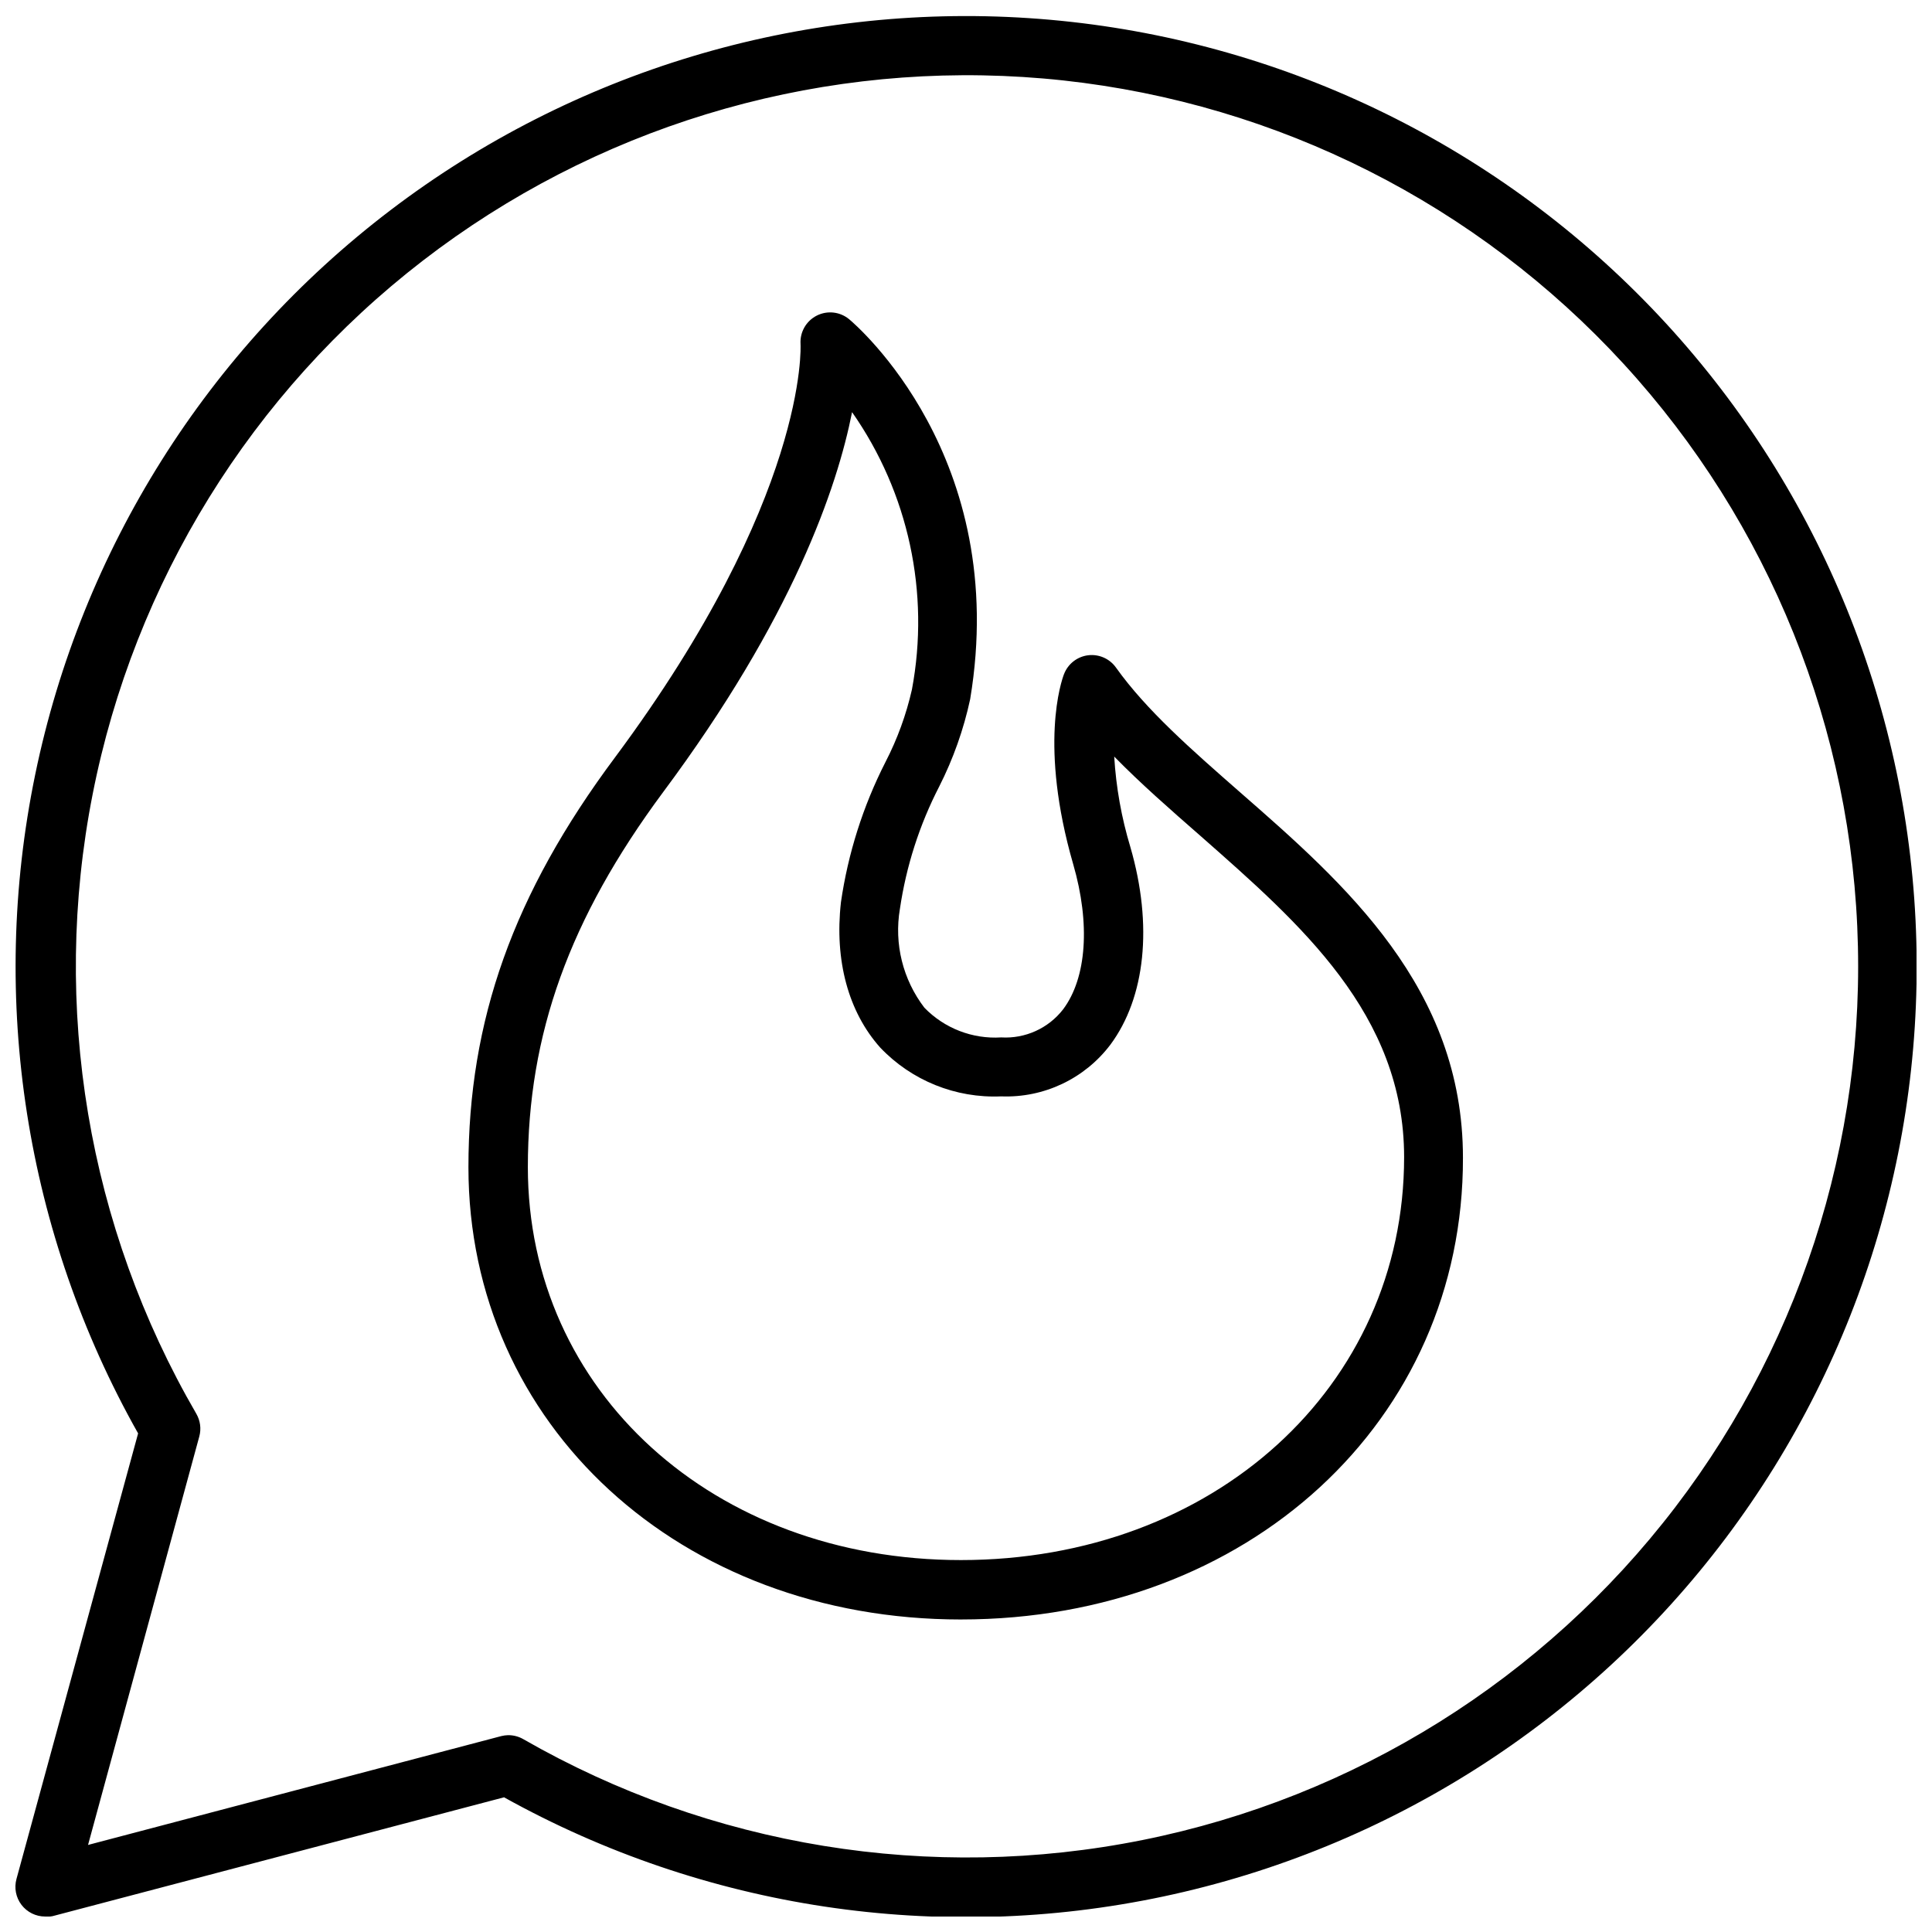 <?xml version="1.0" encoding="UTF-8"?>
<!-- Uploaded to: ICON Repo, www.svgrepo.com, Generator: ICON Repo Mixer Tools -->
<svg width="800px" height="800px" version="1.1" viewBox="144 144 512 512" xmlns="http://www.w3.org/2000/svg">
 <defs>
  <clipPath id="a">
   <path d="m148.09 148.09h503.81v503.81h-503.81z"/>
  </clipPath>
 </defs>
 <g clip-path="url(#a)">
  <path d="m155.96 651.9c-2.457 0.004-4.773-1.145-6.266-3.098-1.488-1.953-1.98-4.488-1.328-6.859l32.234-118.08c-29.871-52.988-39.562-115-27.277-174.57 12.281-59.578 45.711-112.7 94.105-149.55 48.398-36.852 108.5-54.945 169.19-50.941 60.699 4.004 117.9 29.836 161.03 72.727 43.137 42.891 69.297 99.941 73.645 160.62 4.352 60.672-13.398 120.87-49.977 169.48-36.574 48.605-89.5 82.336-149.01 94.957-59.504 12.625-121.57 3.289-174.73-26.281l-119.62 31.488c-0.66 0.137-1.336 0.176-2.008 0.117zm122.73-48.059c1.379-0.008 2.734 0.344 3.934 1.023 49.684 28.543 108.05 38.051 164.22 26.75 56.172-11.301 106.32-42.637 141.1-88.172 34.781-45.531 51.82-102.16 47.945-159.32-3.879-57.168-28.402-110.97-69.012-151.4-40.605-40.422-94.527-64.703-151.71-68.316-57.184-3.617-113.73 13.68-159.11 48.668-45.375 34.988-76.48 85.277-87.523 141.5-11.047 56.223-1.273 114.54 27.496 164.09 1.055 1.824 1.34 3.992 0.785 6.023l-29.48 108.24 109.54-28.852c0.594-0.145 1.203-0.223 1.812-0.238z"/>
 </g>
 <path d="m398.66 573.18c-74.391 0-130.52-51.523-130.52-119.85 0-38.848 11.809-72.383 38.887-108.67 51.168-68.879 49.16-109.07 49.121-109.5h0.004c-0.199-3.144 1.492-6.102 4.301-7.523s6.195-1.035 8.609 0.988c1.73 1.457 42.746 36.488 32.039 100.68-1.727 8.02-4.481 15.785-8.188 23.105-5.242 10.172-8.766 21.145-10.43 32.469-1.566 9.25 0.789 18.73 6.492 26.176 5.309 5.469 12.742 8.348 20.352 7.871 6.363 0.379 12.504-2.402 16.41-7.438 6.258-8.344 7.242-22.711 2.676-38.453-9.094-31.488-3.148-48.531-2.441-50.383h0.004c1.039-2.711 3.488-4.633 6.367-4.996 2.883-0.359 5.731 0.895 7.41 3.266 8.07 11.336 20.152 21.883 32.906 33.062 27.75 24.246 59.039 51.758 59.039 96.824 0.156 69.707-56.918 122.37-133.04 122.37zm-28.852-319.96c-3.938 19.918-15.742 54.633-50.145 100.8-24.758 33.414-35.777 64.039-35.777 99.305 0 59.355 49.199 104.11 114.77 104.11 66.914 0 117.45-45.895 117.45-106.79 0-37.902-27.551-61.836-53.805-84.977-8.148-7.125-16.02-14.012-23.027-21.176h0.004c0.488 8.145 1.926 16.203 4.289 24.012 6.023 20.781 3.938 39.871-5.273 52.309-6.824 9.047-17.648 14.18-28.969 13.738-12.066 0.531-23.766-4.191-32.078-12.953-8.422-9.445-12.121-23.066-10.391-38.453h-0.004c1.875-12.961 5.863-25.527 11.809-37.195 3.141-6.078 5.496-12.535 7.008-19.207 4.812-25.645-0.902-52.148-15.863-73.523z"/>
</svg>